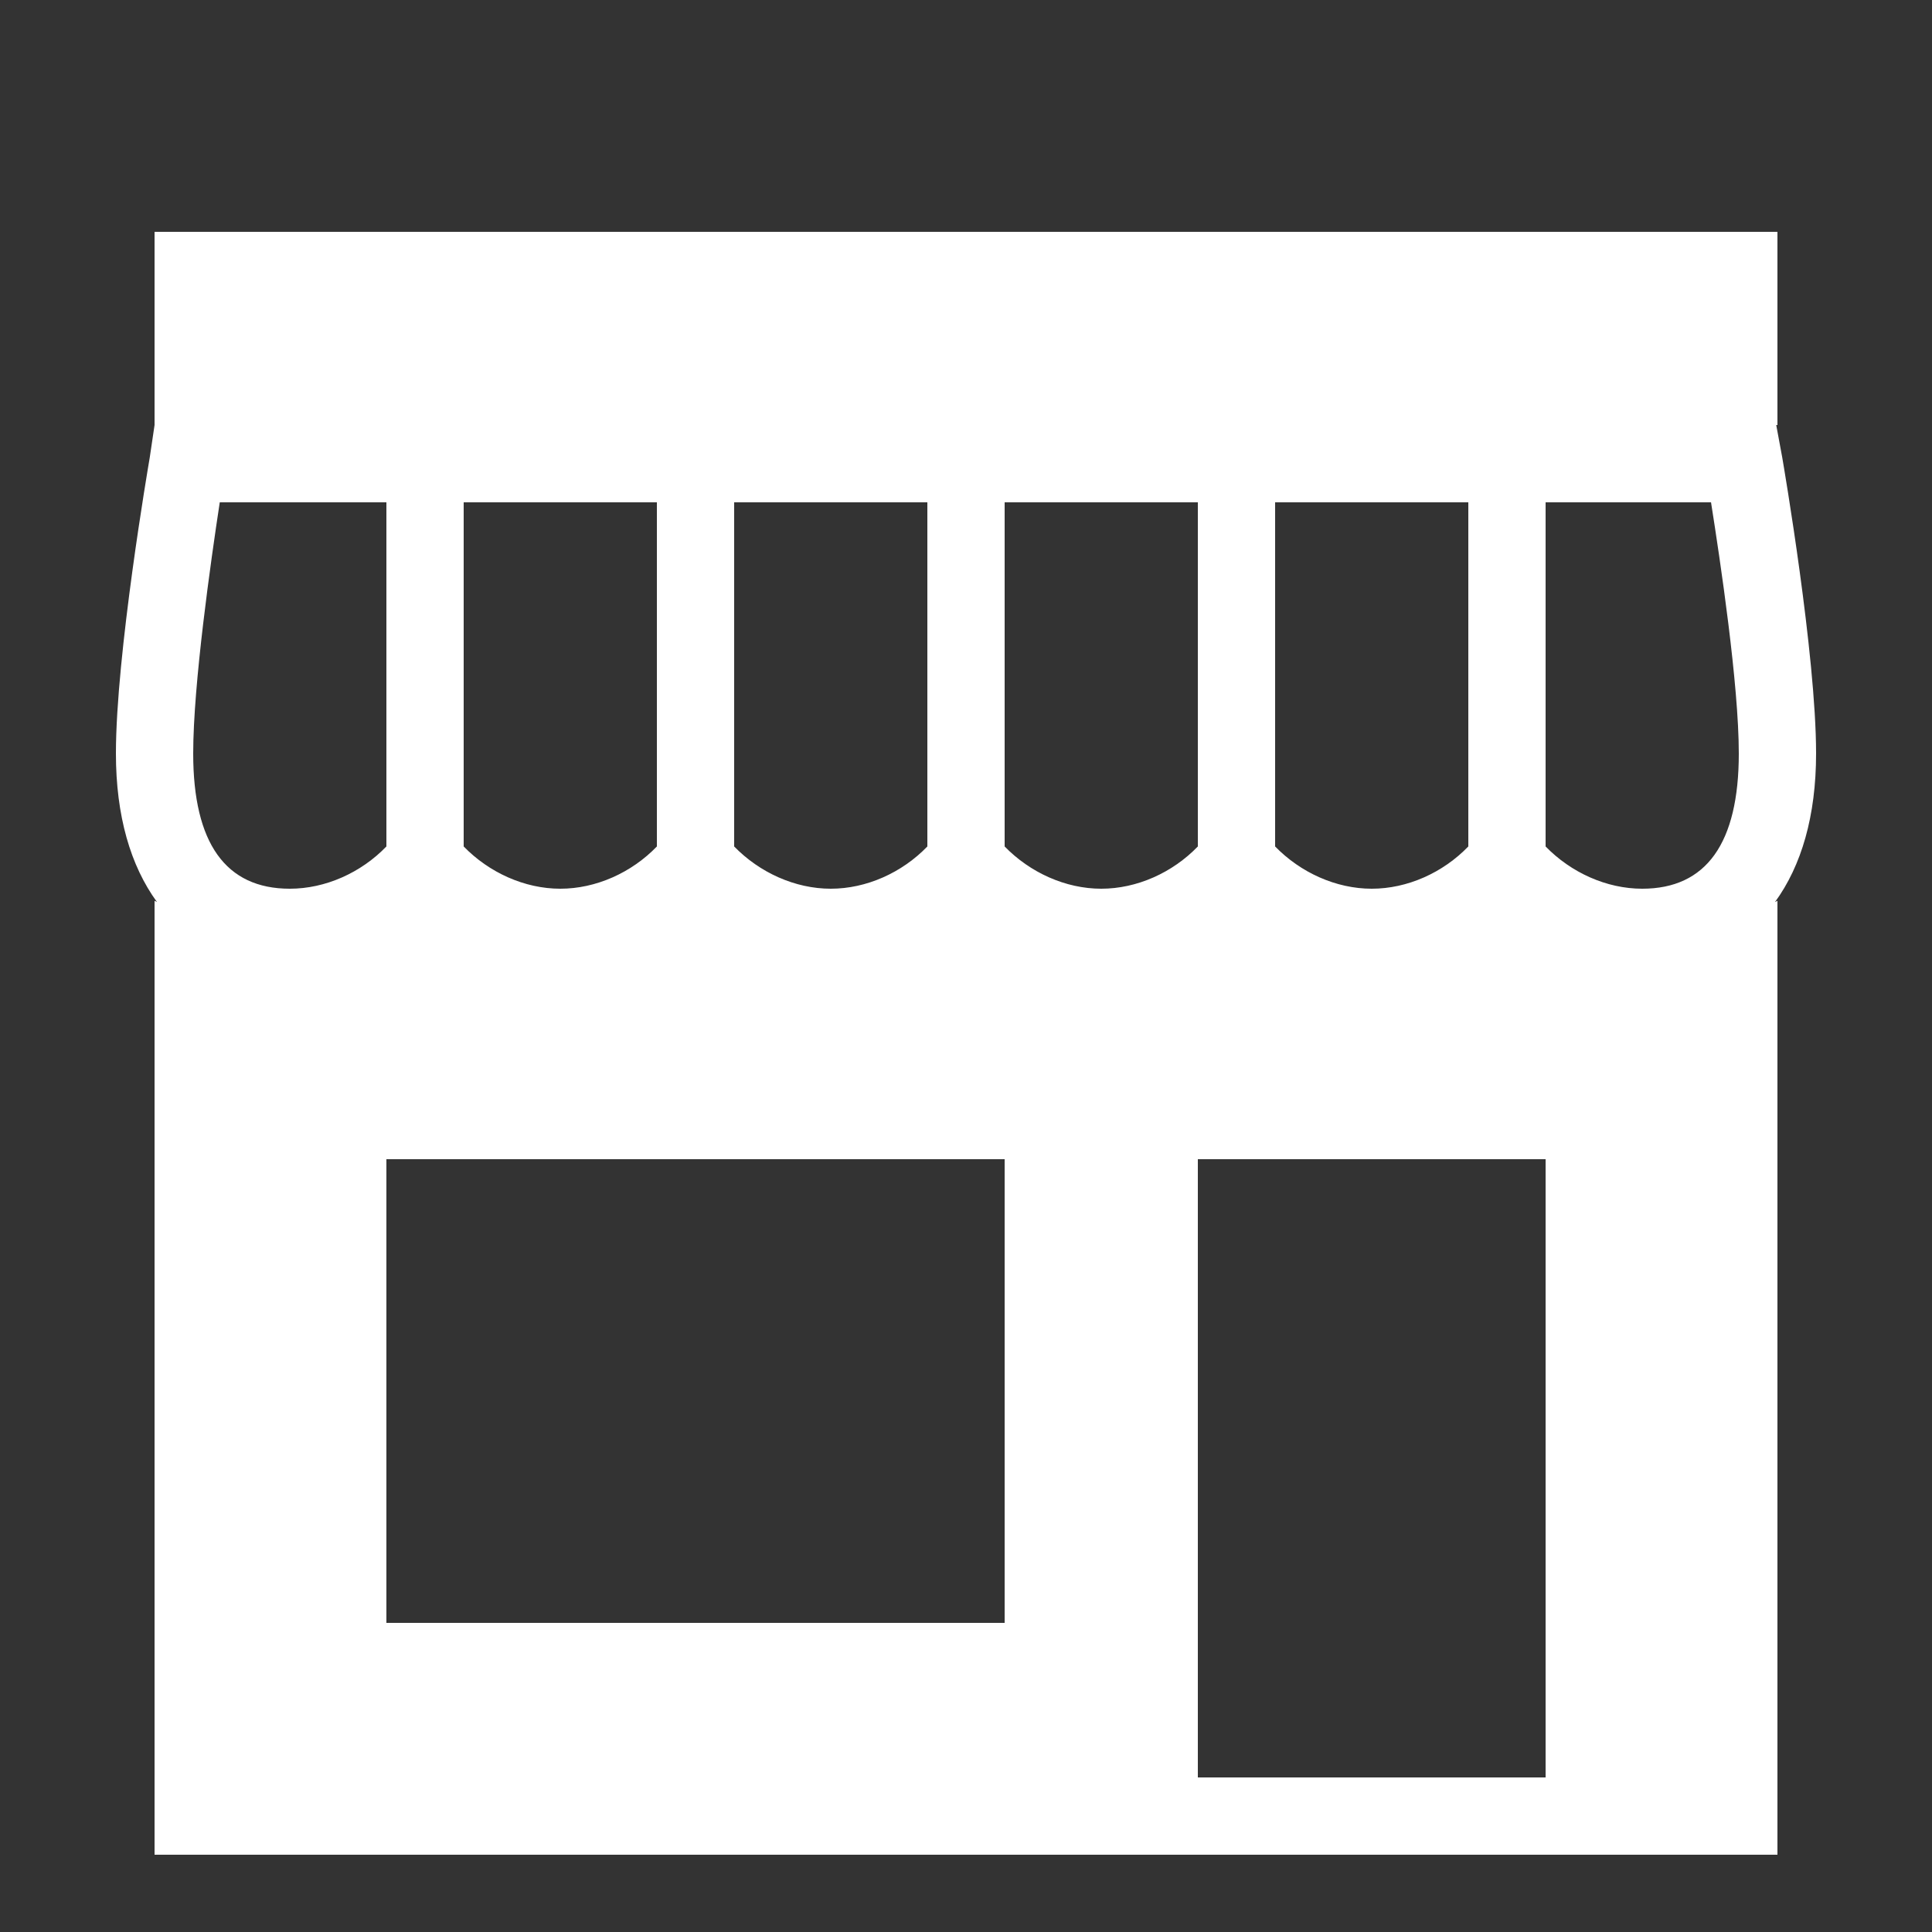 <svg width="48" height="48" viewBox="0 0 48 48" fill="none" xmlns="http://www.w3.org/2000/svg">
<rect x="0" y="0" width="48" height="48" fill="#333333" stroke="none"/>
<path d="M3.84 5.76V10.56L3.72 11.37C3.686 11.569 2.88 16.267 2.88 18.72C2.88 20.273 3.244 21.51 3.9 22.41C3.881 22.399 3.859 22.391 3.84 22.38V46.08H44.16V22.38C44.141 22.391 44.122 22.399 44.1 22.41C44.756 21.51 45.12 20.273 45.12 18.72C45.12 16.267 44.314 11.569 44.28 11.37L44.13 10.56H44.16V5.76H3.84ZM5.46 12.48H9.6V21.03C8.97 21.683 8.085 22.08 7.2 22.08C5.606 22.08 4.8 20.948 4.8 18.72C4.8 17.003 5.239 13.931 5.46 12.48ZM11.52 12.48H16.32V21.03C15.69 21.683 14.805 22.08 13.92 22.08C13.035 22.08 12.15 21.679 11.52 21.03V12.48ZM18.24 12.48H23.04V21.03C22.41 21.683 21.525 22.08 20.64 22.08C19.755 22.08 18.87 21.679 18.24 21.03V12.48ZM24.96 12.48H29.76V21.03C29.13 21.683 28.245 22.08 27.36 22.08C26.475 22.08 25.59 21.679 24.96 21.03V12.48ZM31.68 12.48H36.48V21.03C35.85 21.683 34.965 22.08 34.08 22.08C33.195 22.08 32.31 21.679 31.68 21.03V12.48ZM38.4 12.48H42.51C42.739 13.931 43.2 17.003 43.2 18.72C43.2 20.948 42.394 22.08 40.8 22.08C39.915 22.08 39.03 21.679 38.4 21.03V12.48ZM9.6 28.8H24.96V40.32H9.6V28.8ZM29.76 28.8H38.4V44.16H29.76V28.8Z" fill="white"/>
</svg>

